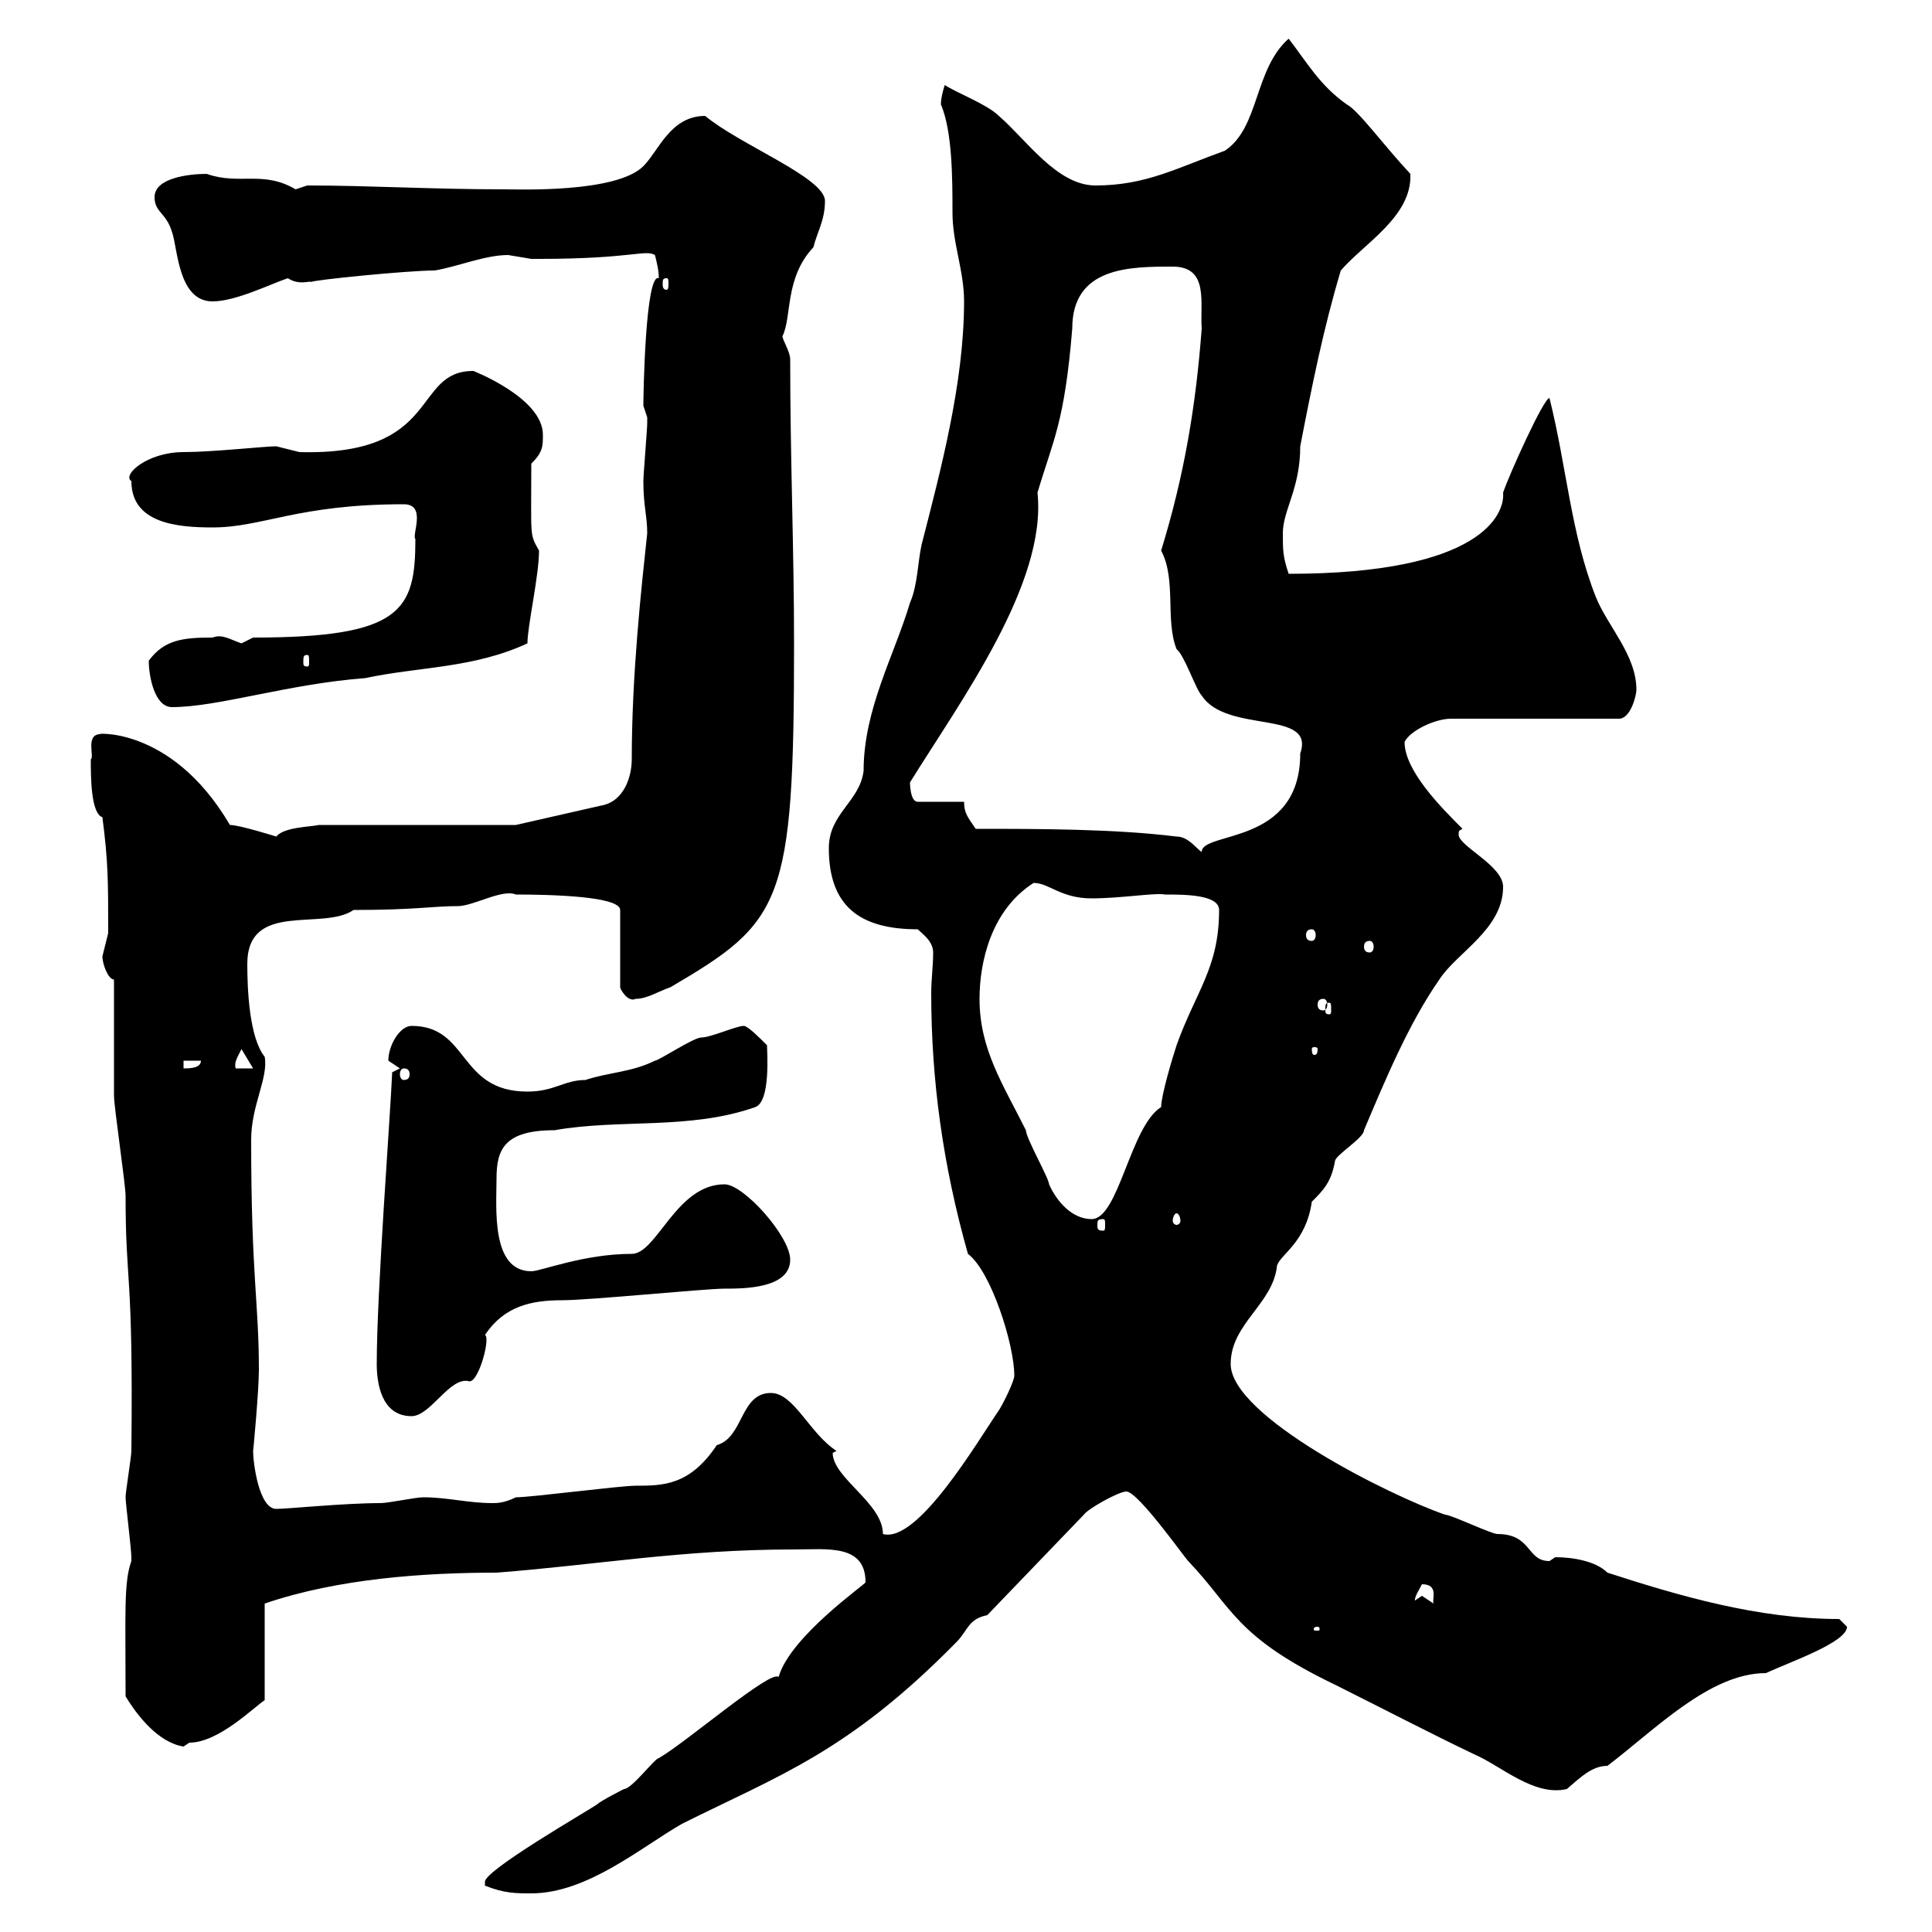<svg xmlns="http://www.w3.org/2000/svg" xmlns:xlink="http://www.w3.org/1999/xlink" width="300" height="300"><path d="M75.30 292.80C78.30 294 80.10 294 82.50 294C91.20 294 99.60 286.80 105.90 283.20C120.90 275.70 131.70 272.10 148.50 255C150.30 253.20 150.30 251.40 153.30 250.80L168.30 235.20C168.90 234.30 173.70 231.60 174.90 231.60C176.70 231.60 183.90 241.80 184.50 242.40C191.40 249.60 191.70 254.10 207.30 261.60C214.50 265.20 222.60 269.40 228.90 272.40C233.10 274.20 238.20 279 243.30 277.80C245.40 276 247.20 274.20 249.60 274.20C257.10 268.50 265.50 259.80 274.20 259.80C278.10 258 286.80 255 286.80 252.60C286.80 252.60 285.60 251.40 285.60 251.40C273 251.40 260.70 247.80 249.60 244.20C247.80 242.40 244.20 241.80 241.50 241.80C241.50 241.80 240.60 242.40 240.60 242.40C237 242.40 237.90 238.20 232.50 238.20C231.60 238.20 225.30 235.20 224.40 235.20C215.70 232.20 191.10 219.90 191.10 211.80C191.10 205.50 197.70 202.50 198.30 196.50C198.90 194.70 202.80 192.90 203.70 186.60C205.50 184.80 206.70 183.60 207.30 180.30C207.30 179.40 211.80 176.70 211.80 175.50C215.10 167.70 218.70 159 223.50 152.10C226.20 147.90 233.40 144.30 233.40 137.70C233.40 134.40 226.50 131.40 226.50 129.60C226.50 129 226.50 129 227.10 128.70C223.80 125.40 218.10 119.70 218.10 115.20C219 113.40 222.90 111.60 225.30 111.60L251.40 111.60C253.20 111.60 254.10 108 254.10 107.10C254.10 101.70 249.60 97.20 247.80 92.70C243.90 82.80 243.30 72.60 240.60 61.80C239.70 61.80 234.30 73.80 233.40 76.50C233.70 79.80 230.10 89.10 200.10 89.10C199.20 86.40 199.20 85.50 199.20 82.80C199.20 79.20 201.90 75.90 201.90 69.30C203.70 60 205.50 51 208.20 42C211.80 37.80 219.30 33.60 219 27C214.80 22.50 210.90 17.10 209.10 16.20C204.90 13.20 203.10 9.90 200.10 6C194.70 10.80 195.60 19.80 190.20 23.40C182.70 26.10 177.90 28.80 170.10 28.80C164.10 28.80 159.30 21.60 155.10 18C153.30 16.20 148.50 14.40 146.70 13.20C146.70 13.20 146.10 15 146.10 16.20C147.90 20.40 147.90 27.90 147.90 33C147.90 37.80 149.70 42 149.70 46.80C149.70 59.40 146.10 72.90 143.10 84.60C142.50 87.30 142.50 90.90 141.30 93.60C138.90 101.70 134.10 110.10 134.10 119.70C133.50 124.50 128.70 126.30 128.70 131.70C128.70 140.70 133.50 144.30 142.50 144.30C143.10 144.90 144.90 146.10 144.90 147.90C144.90 150 144.60 152.10 144.60 154.20C144.60 167.70 146.40 180.90 150.30 194.70C153.90 197.40 157.50 208.80 157.50 213.60C157.50 214.50 155.70 218.10 155.10 219C151.80 223.80 142.50 239.70 137.10 238.20C137.10 233.40 129.30 229.50 129.30 225.60C129.30 225.60 129.90 225.30 129.90 225.30C125.70 222.60 123.30 216.30 119.70 216.30C114.90 216.30 115.50 223.20 111.30 224.40C107.10 230.70 102.90 230.70 98.70 230.70C96.30 230.70 82.50 232.50 80.10 232.50C78.30 233.40 77.10 233.40 76.50 233.40C72.60 233.40 69.60 232.50 65.70 232.50C64.50 232.50 60.30 233.40 59.10 233.40C53.40 233.40 44.70 234.30 42.90 234.30C40.20 234.30 39.30 227.10 39.30 225.30C39.30 225.60 40.20 216 40.20 212.70C40.20 202.20 39 198.30 39 177C39 171.60 41.70 167.40 41.10 164.10C38.70 161.10 38.40 153.60 38.40 149.70C38.40 139.80 50.10 144.60 54.90 141.30C64.50 141.30 67.20 140.70 71.10 140.70C73.50 140.70 78 138 80.10 138.90C85.80 138.90 96.30 139.20 96.30 141.30L96.30 153.30C96.30 153.60 97.50 155.70 98.70 155.10C100.50 155.10 102.30 153.90 104.10 153.30C121.50 143.10 123.30 140.40 123.30 99.90C123.30 85.50 122.70 71.10 122.70 55.80C122.70 54.60 121.50 52.80 121.50 52.20C123 49.20 121.80 43.20 126.30 38.40C126.90 36 128.10 34.20 128.10 31.20C128.10 27.60 114.90 22.50 109.50 18C104.10 18 102.30 23.40 99.90 25.80C95.70 30 80.40 29.40 78.30 29.40C67.20 29.40 57.30 28.80 47.70 28.80C47.70 28.80 45.90 29.40 45.90 29.40C40.80 26.40 37.20 28.80 32.10 27C29.40 27 24 27.60 24 30.60C24 33 25.80 33 26.70 36C27.60 38.40 27.60 46.80 33 46.80C36.60 46.80 42 44.10 44.70 43.20C46.50 44.40 48.30 43.50 48.30 43.80C48.30 43.50 63.30 42 67.50 42C71.10 41.40 75.30 39.60 78.90 39.60C78.90 39.60 82.50 40.20 82.50 40.20C83.70 40.20 83.70 40.20 83.70 40.20C98.10 40.20 100.20 38.70 101.70 39.60C102 40.80 102.30 42 102.30 43.20C100.20 42.30 99.90 61.50 99.90 63C99.90 63 100.50 64.80 100.50 64.80C100.50 65.70 100.50 65.70 100.50 65.70C100.50 66.60 99.90 73.80 99.90 74.70C99.90 78.60 100.50 80.10 100.50 82.80C99.60 91.20 98.10 104.70 98.10 117.90C98.10 120.60 96.90 124.50 93.30 125.10L80.10 128.10L49.50 128.10C48.30 128.40 44.10 128.40 42.90 129.90C42.90 129.90 37.20 128.10 35.70 128.10C26.40 112.20 13.80 114 15.60 114C13.20 114 14.70 117.60 14.10 117.90C14.10 120.60 14.10 126.30 15.90 126.90C16.80 133.80 16.80 136.80 16.80 144.90C16.80 144.90 15.90 148.50 15.90 148.50C15.90 149.70 16.80 152.10 17.70 152.10C17.70 155.10 17.70 167.70 17.70 170.10C17.70 171.90 19.50 183.90 19.50 185.70C19.50 199.80 20.70 196.80 20.40 225.30C20.40 226.20 19.50 231.60 19.50 232.50C19.50 233.40 20.40 240.60 20.40 241.80C20.40 241.80 20.40 241.80 20.40 242.40C19.20 245.70 19.50 250.50 19.50 263.40C21.30 266.40 24.60 270.60 28.50 271.20C28.50 271.20 29.40 270.60 29.40 270.60C33.90 270.60 39.30 265.20 41.10 264L41.10 249C52.50 245.10 66 244.20 77.10 244.20C92.70 243 105.90 240.60 123.30 240.60C128.40 240.60 134.40 239.70 134.40 245.70C134.40 246 122.70 254.10 120.90 260.40C119.70 259.20 106.50 270.60 102.30 273C101.70 273 98.10 277.80 96.90 277.80C96.90 277.80 93.30 279.60 92.70 280.20C90.90 281.40 75.30 290.40 75.30 292.20C75.30 292.80 75.30 292.80 75.30 292.80ZM204.60 252.60C204.90 252.60 204.90 252.90 204.90 252.90C204.90 253.20 204.90 253.20 204.60 253.20C204 253.20 204 253.20 204 252.90C204 252.90 204 252.60 204.60 252.60ZM220.80 246C223.50 246 222.30 248.40 222.60 249C222.60 249 220.80 247.80 220.80 247.80C220.80 247.80 219 249 219 249L219.90 249C219.30 248.40 220.20 247.20 220.80 246ZM58.50 211.80C58.50 214.50 59.10 219.90 63.90 219.90C66.90 219.90 69.90 213.60 72.90 214.50C74.40 214.50 76.20 207.60 75.30 207.30C78.30 202.80 82.50 201.90 87.30 201.90C91.50 201.90 109.50 200.10 112.50 200.10C115.50 200.10 122.70 200.10 122.70 195.60C122.70 192 115.50 183.90 112.50 183.90C105 183.90 102 194.70 98.10 194.70C90.60 194.70 84 197.40 82.50 197.40C76.20 197.40 77.10 187.50 77.10 183C77.10 178.50 78.30 175.50 86.10 175.50C96.30 173.70 107.10 175.50 117.30 171.90C119.70 171 119.10 163.20 119.10 162.30C117.90 161.10 116.10 159.30 115.50 159.30C114.30 159.30 110.40 161.10 108.90 161.10C107.70 161.10 102.30 164.70 101.70 164.70C98.10 166.50 94.50 166.50 90.90 167.70C87.60 167.70 86.10 169.50 81.90 169.50C71.10 169.50 72.90 159.30 63.90 159.30C62.10 159.30 60.30 162.30 60.30 164.70C60.30 164.70 62.10 165.90 62.10 165.90L60.90 166.50C60.60 173.40 58.50 200.70 58.50 211.80ZM171.30 189.30C171.60 189.30 171.60 189.60 171.60 190.20C171.60 190.80 171.60 191.10 171.30 191.10C170.40 191.10 170.40 190.80 170.40 190.20C170.40 189.60 170.40 189.30 171.30 189.30ZM152.10 155.10C152.10 149.40 153.90 141.30 160.50 137.10C162.90 137.10 164.70 139.50 169.50 139.50C174 139.50 179.40 138.60 180.90 138.90C183.90 138.90 189.30 138.90 189.30 141.30C189.30 150.30 185.70 153.90 182.70 162.30C182.10 164.10 180.30 170.10 180.30 171.90C175.50 174.90 173.70 189.30 169.50 189.30C166.50 189.30 164.10 186.60 162.90 183.90C162.90 183 159.30 176.70 159.30 175.50C155.70 168.30 152.10 162.90 152.10 155.10ZM182.70 188.40C183 188.40 183.30 189 183.30 189.60C183.30 189.90 183 190.20 182.70 190.20C182.40 190.20 182.10 189.90 182.10 189.60C182.10 189 182.40 188.40 182.70 188.40ZM62.70 165.90C63.30 165.90 63.60 166.20 63.60 166.80C63.60 167.40 63.30 167.70 62.70 167.70C62.40 167.70 62.10 167.40 62.10 166.80C62.10 166.20 62.40 165.90 62.70 165.90ZM28.50 164.70L31.20 164.70C31.20 165.90 29.40 165.90 28.50 165.90ZM37.50 162.90L39.30 165.90L36.60 165.90C36.30 165 36.90 164.10 37.50 162.90ZM204.60 162.90C204.60 163.80 204.30 163.80 204 163.80C204 163.80 203.70 163.80 203.70 162.90C203.70 162.60 204 162.60 204 162.60C204.30 162.60 204.60 162.60 204.60 162.90ZM206.40 155.70C206.70 155.70 206.70 156 206.70 156.90C206.70 157.20 206.70 157.50 206.40 157.50C205.80 157.50 205.80 157.20 205.80 156.90C205.80 156 205.80 155.70 206.40 155.70ZM205.50 155.10C205.80 155.10 206.10 155.40 206.10 156C206.10 156.60 205.80 156.90 205.50 156.90C204.90 156.90 204.60 156.60 204.60 156C204.60 155.40 204.90 155.10 205.50 155.10ZM212.70 146.10C213 146.10 213.30 146.40 213.30 147C213.30 147.60 213 147.90 212.70 147.90C212.10 147.90 211.80 147.60 211.80 147C211.80 146.40 212.10 146.10 212.70 146.10ZM203.70 144.30C204 144.30 204.30 144.60 204.30 145.20C204.30 145.80 204 146.10 203.70 146.10C203.10 146.10 202.80 145.80 202.80 145.20C202.80 144.60 203.10 144.30 203.70 144.30ZM182.70 129.90C173.10 128.70 161.10 128.70 151.50 128.70C150.30 126.90 149.70 126.30 149.70 124.50L142.50 124.50C141.30 124.50 141.30 121.50 141.30 121.50C149.10 108.90 162.60 90.60 161.10 76.50C163.50 68.40 165.30 65.70 166.50 51C166.50 41.40 175.50 41.40 182.10 41.40C187.80 41.40 186.30 47.10 186.60 51C185.70 63 183.90 73.80 180.30 85.50C182.70 90 180.90 96.30 182.70 100.80C183.90 101.70 185.70 107.10 186.60 108C190.50 114 204.30 110.10 201.90 117C201.90 131.40 186.60 129 186.60 132.30C185.70 131.70 184.50 129.90 182.70 129.90ZM23.10 102.60C23.10 105 24 109.80 26.70 109.80C33.90 109.80 44.70 106.20 56.70 105.30C65.10 103.50 73.50 103.80 81.90 99.90C81.90 97.20 83.70 89.40 83.70 85.50C82.20 82.80 82.50 83.70 82.50 72C84.30 70.20 84.30 69.30 84.30 67.50C84.30 61.80 73.50 57.60 73.50 57.60C63.90 57.60 68.70 70.80 46.50 70.20C46.50 70.20 42.90 69.30 42.90 69.30C41.10 69.30 33 70.20 28.50 70.20C22.80 70.20 18.90 73.80 20.40 74.70C20.40 81.30 27.60 81.90 33 81.90C40.80 81.90 46.20 78.30 62.70 78.30C66.30 78.30 63.90 83.10 64.50 83.70C64.50 94.80 62.40 99 39.30 99C39.30 99 37.50 99.90 37.50 99.90C35.70 99.30 34.50 98.40 33 99C28.50 99 25.50 99.30 23.10 102.60ZM47.70 101.70C48 101.70 48 102 48 102.90C48 103.20 48 103.50 47.70 103.50C47.10 103.50 47.10 103.20 47.10 102.90C47.10 102 47.10 101.70 47.70 101.70ZM103.50 43.20C103.80 43.20 103.80 43.50 103.80 44.10C103.80 44.40 103.80 45 103.50 45C102.90 45 102.90 44.40 102.90 44.10C102.90 43.50 102.90 43.20 103.50 43.20Z"/></svg>